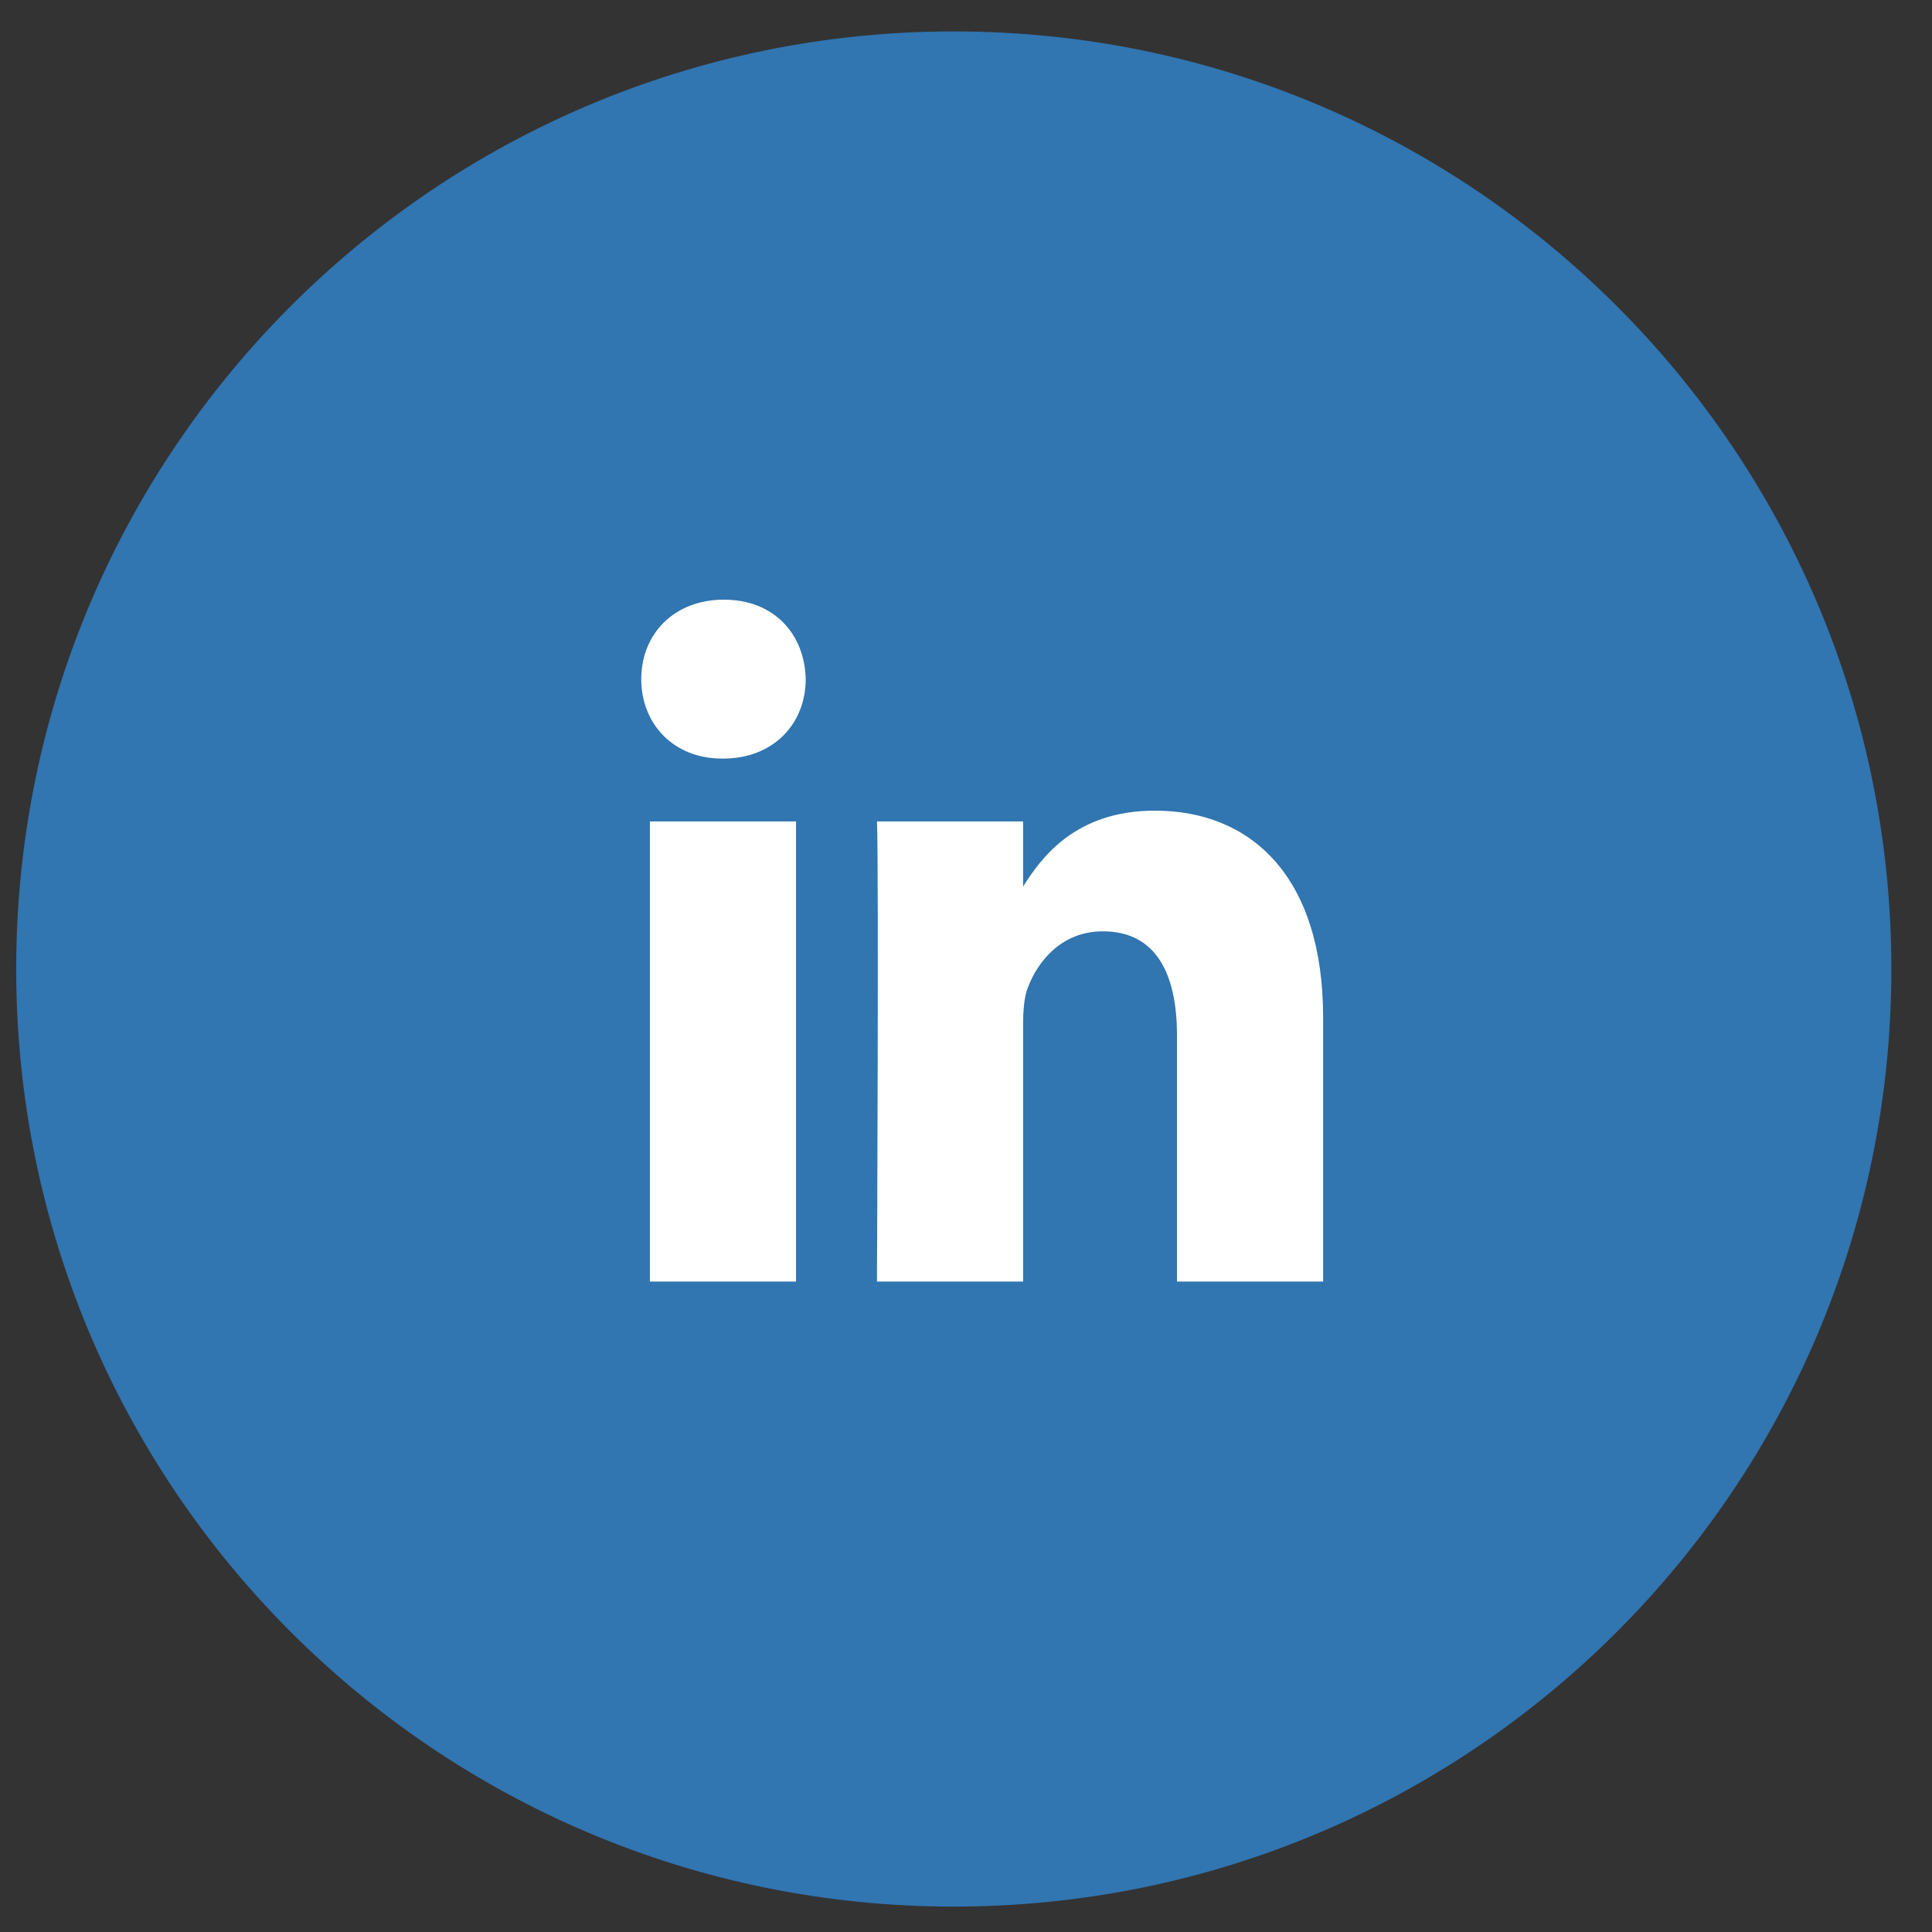 <svg width="34" height="34" viewBox="0 0 34 34" fill="none" xmlns="http://www.w3.org/2000/svg">
<rect x="0" y="0" width="34" height="34" fill="#333333" stroke="none"/>
<path d="M16.785 33.553C25.898 33.553 33.285 26.165 33.285 17.053C33.285 7.94 25.898 0.553 16.785 0.553C7.672 0.553 0.285 7.94 0.285 17.053C0.285 26.165 7.672 33.553 16.785 33.553Z" fill="#3175B1"/>
<path d="M14.009 22.553V14.456H11.437V22.553H14.009ZM12.723 13.35C13.62 13.35 14.179 12.729 14.179 11.952C14.162 11.157 13.62 10.553 12.74 10.553C11.861 10.553 11.285 11.157 11.285 11.952C11.285 12.729 11.843 13.35 12.707 13.35H12.723H12.723ZM15.433 22.553H18.005V18.031C18.005 17.789 18.022 17.548 18.09 17.375C18.276 16.891 18.699 16.39 19.41 16.39C20.341 16.39 20.713 17.133 20.713 18.221V22.553H23.285V17.91C23.285 15.423 22.016 14.266 20.324 14.266C18.936 14.266 18.327 15.078 17.988 15.63H18.005V14.456H15.433C15.467 15.216 15.433 22.553 15.433 22.553L15.433 22.553Z" fill="white"/>
</svg>
